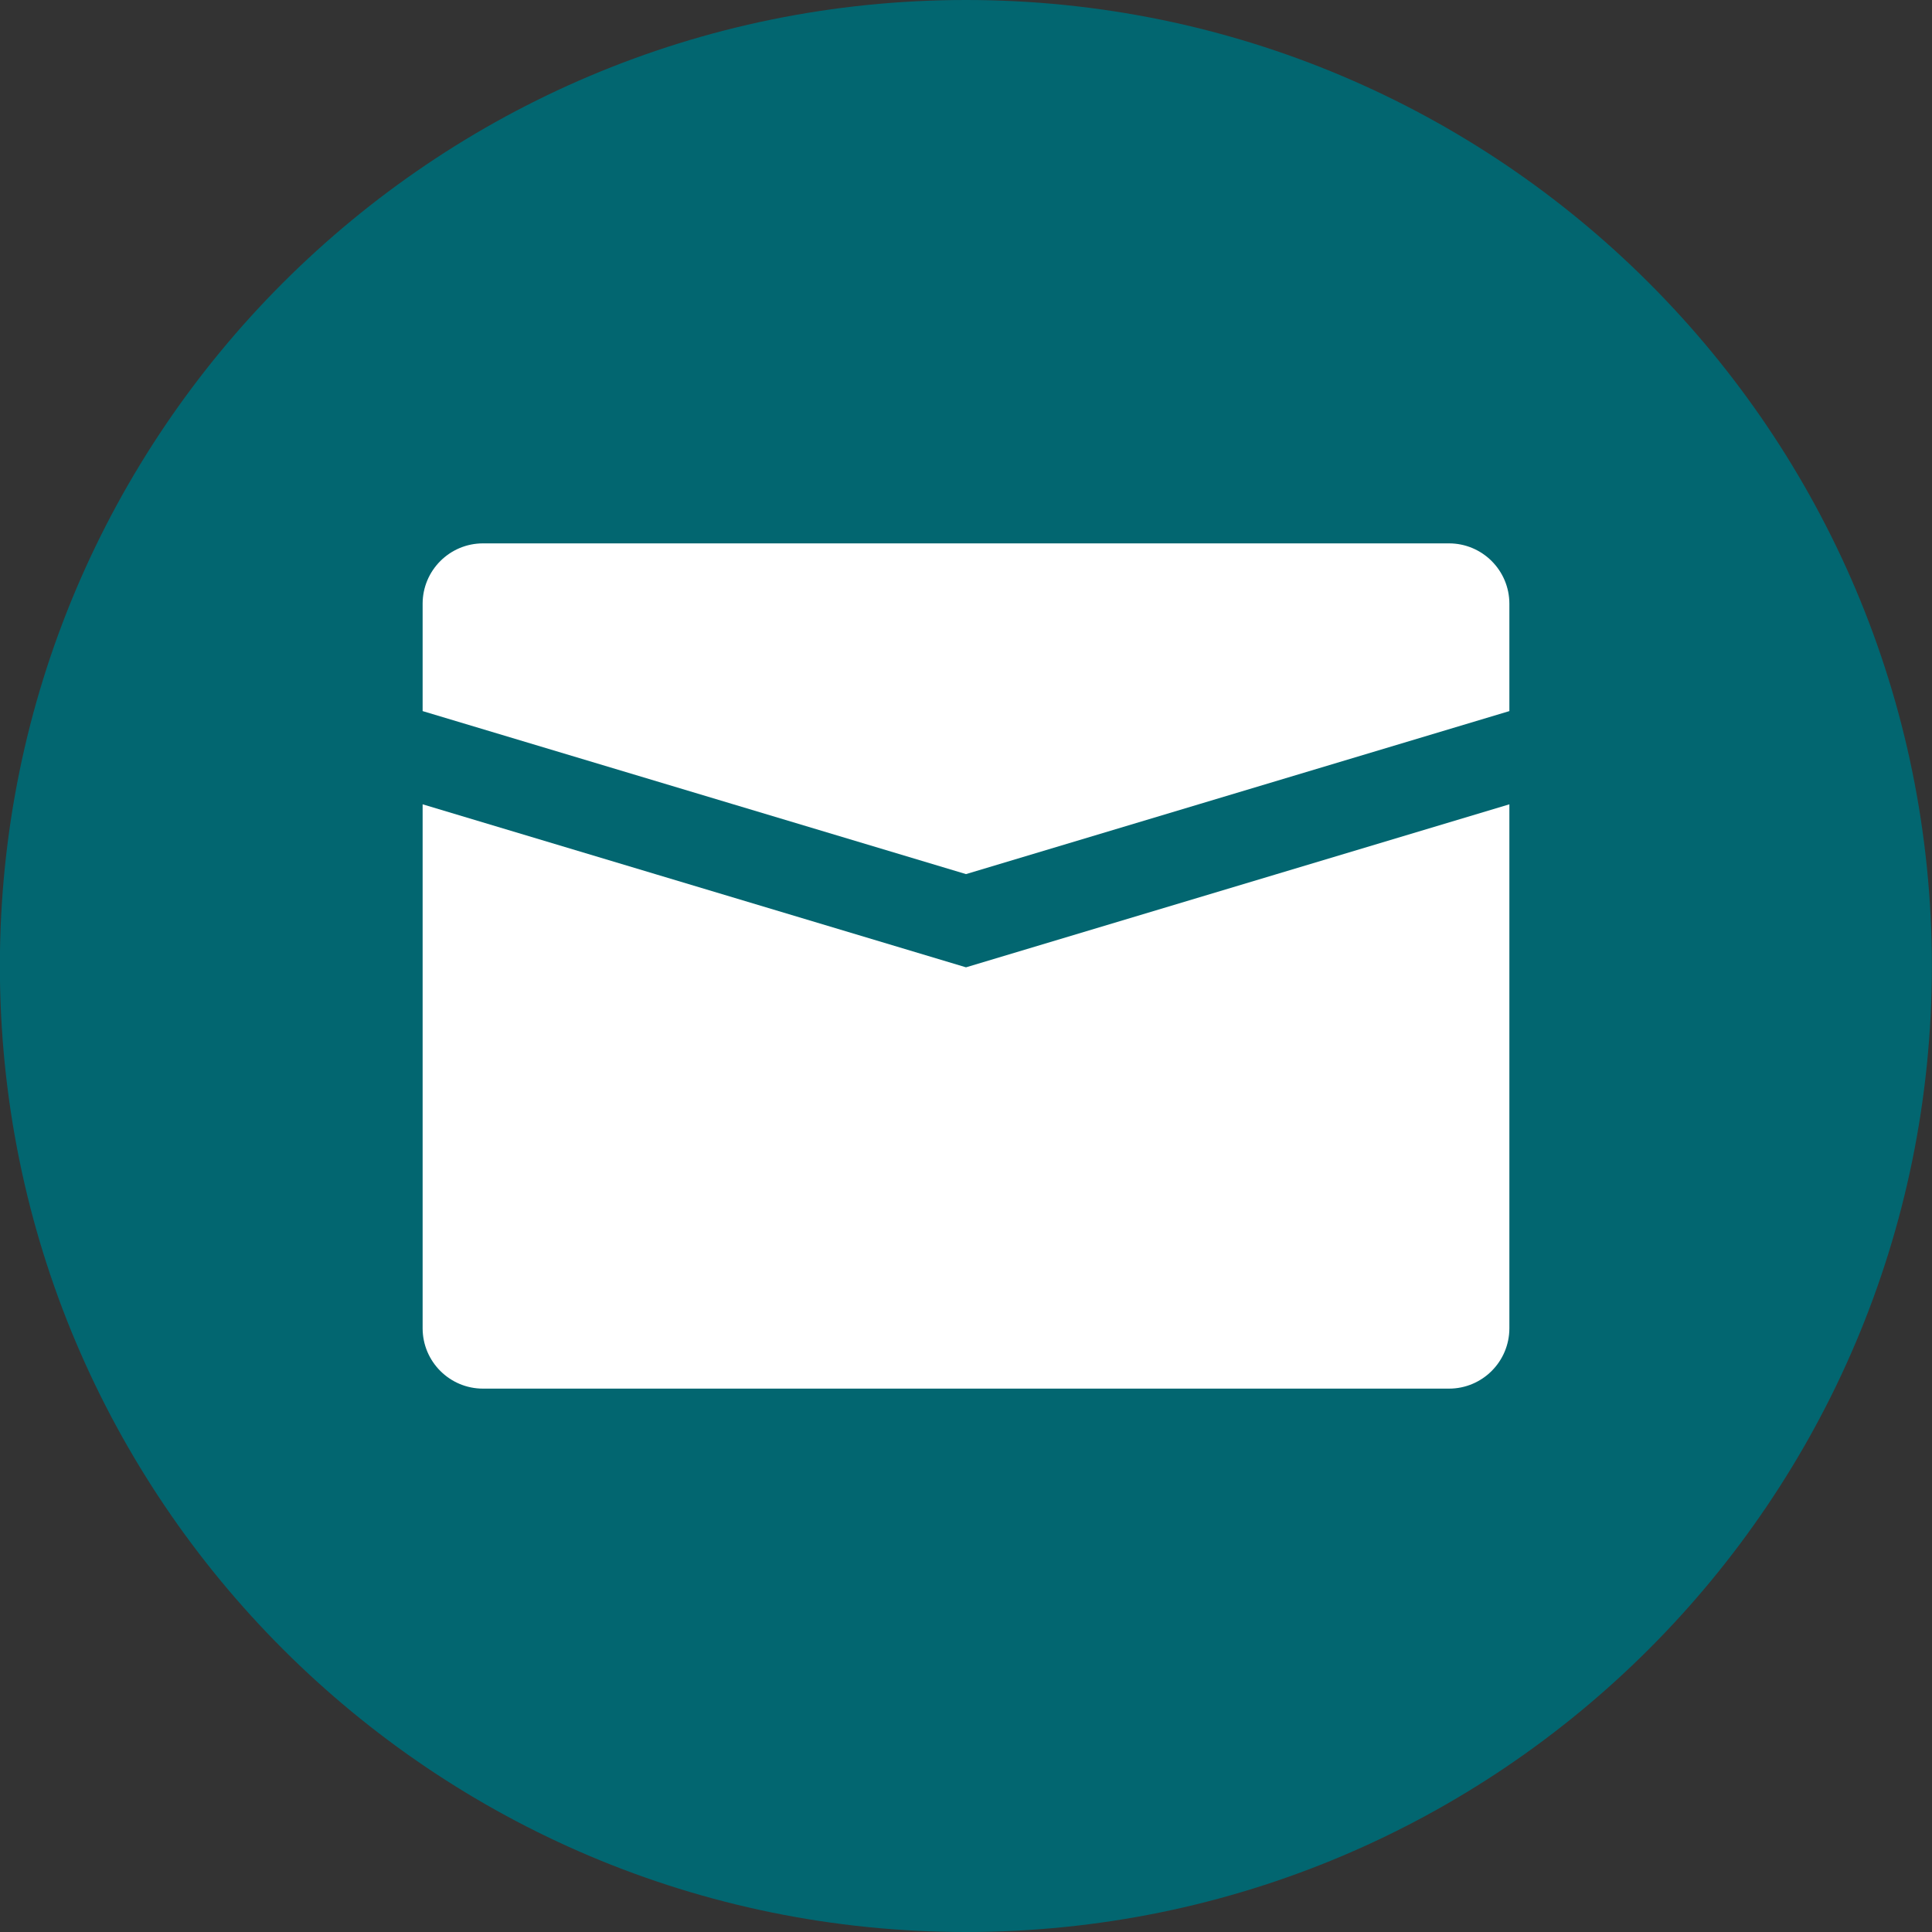 <svg width="32" height="32" viewBox="0 0 32 32" fill="none" xmlns="http://www.w3.org/2000/svg">
<rect x="0" y="0" width="32" height="32" fill="#333333" stroke="none"/>
<g clip-path="url(#clip0_21_518)">
<path fill-rule="evenodd" clip-rule="evenodd" d="M-0.002 16C-0.002 7.163 7.162 0 15.998 0C24.835 0 31.998 7.163 31.998 16C31.998 24.837 24.835 32 15.998 32C7.162 32 -0.002 24.837 -0.002 16Z" fill="#026670"/>
<path fill-rule="evenodd" clip-rule="evenodd" d="M8 9C7.448 9 7 9.448 7 10V11.778L16 14.478L25 11.778V10C25 9.448 24.552 9 24 9H8ZM25 13.322L16 16.022L7 13.322V22C7 22.552 7.448 23 8 23H24C24.552 23 25 22.552 25 22V13.322Z" fill="white"/>
</g>
<defs>
<clipPath id="clip0_21_518">
<rect width="32" height="32" fill="white"/>
</clipPath>
</defs>
</svg>

